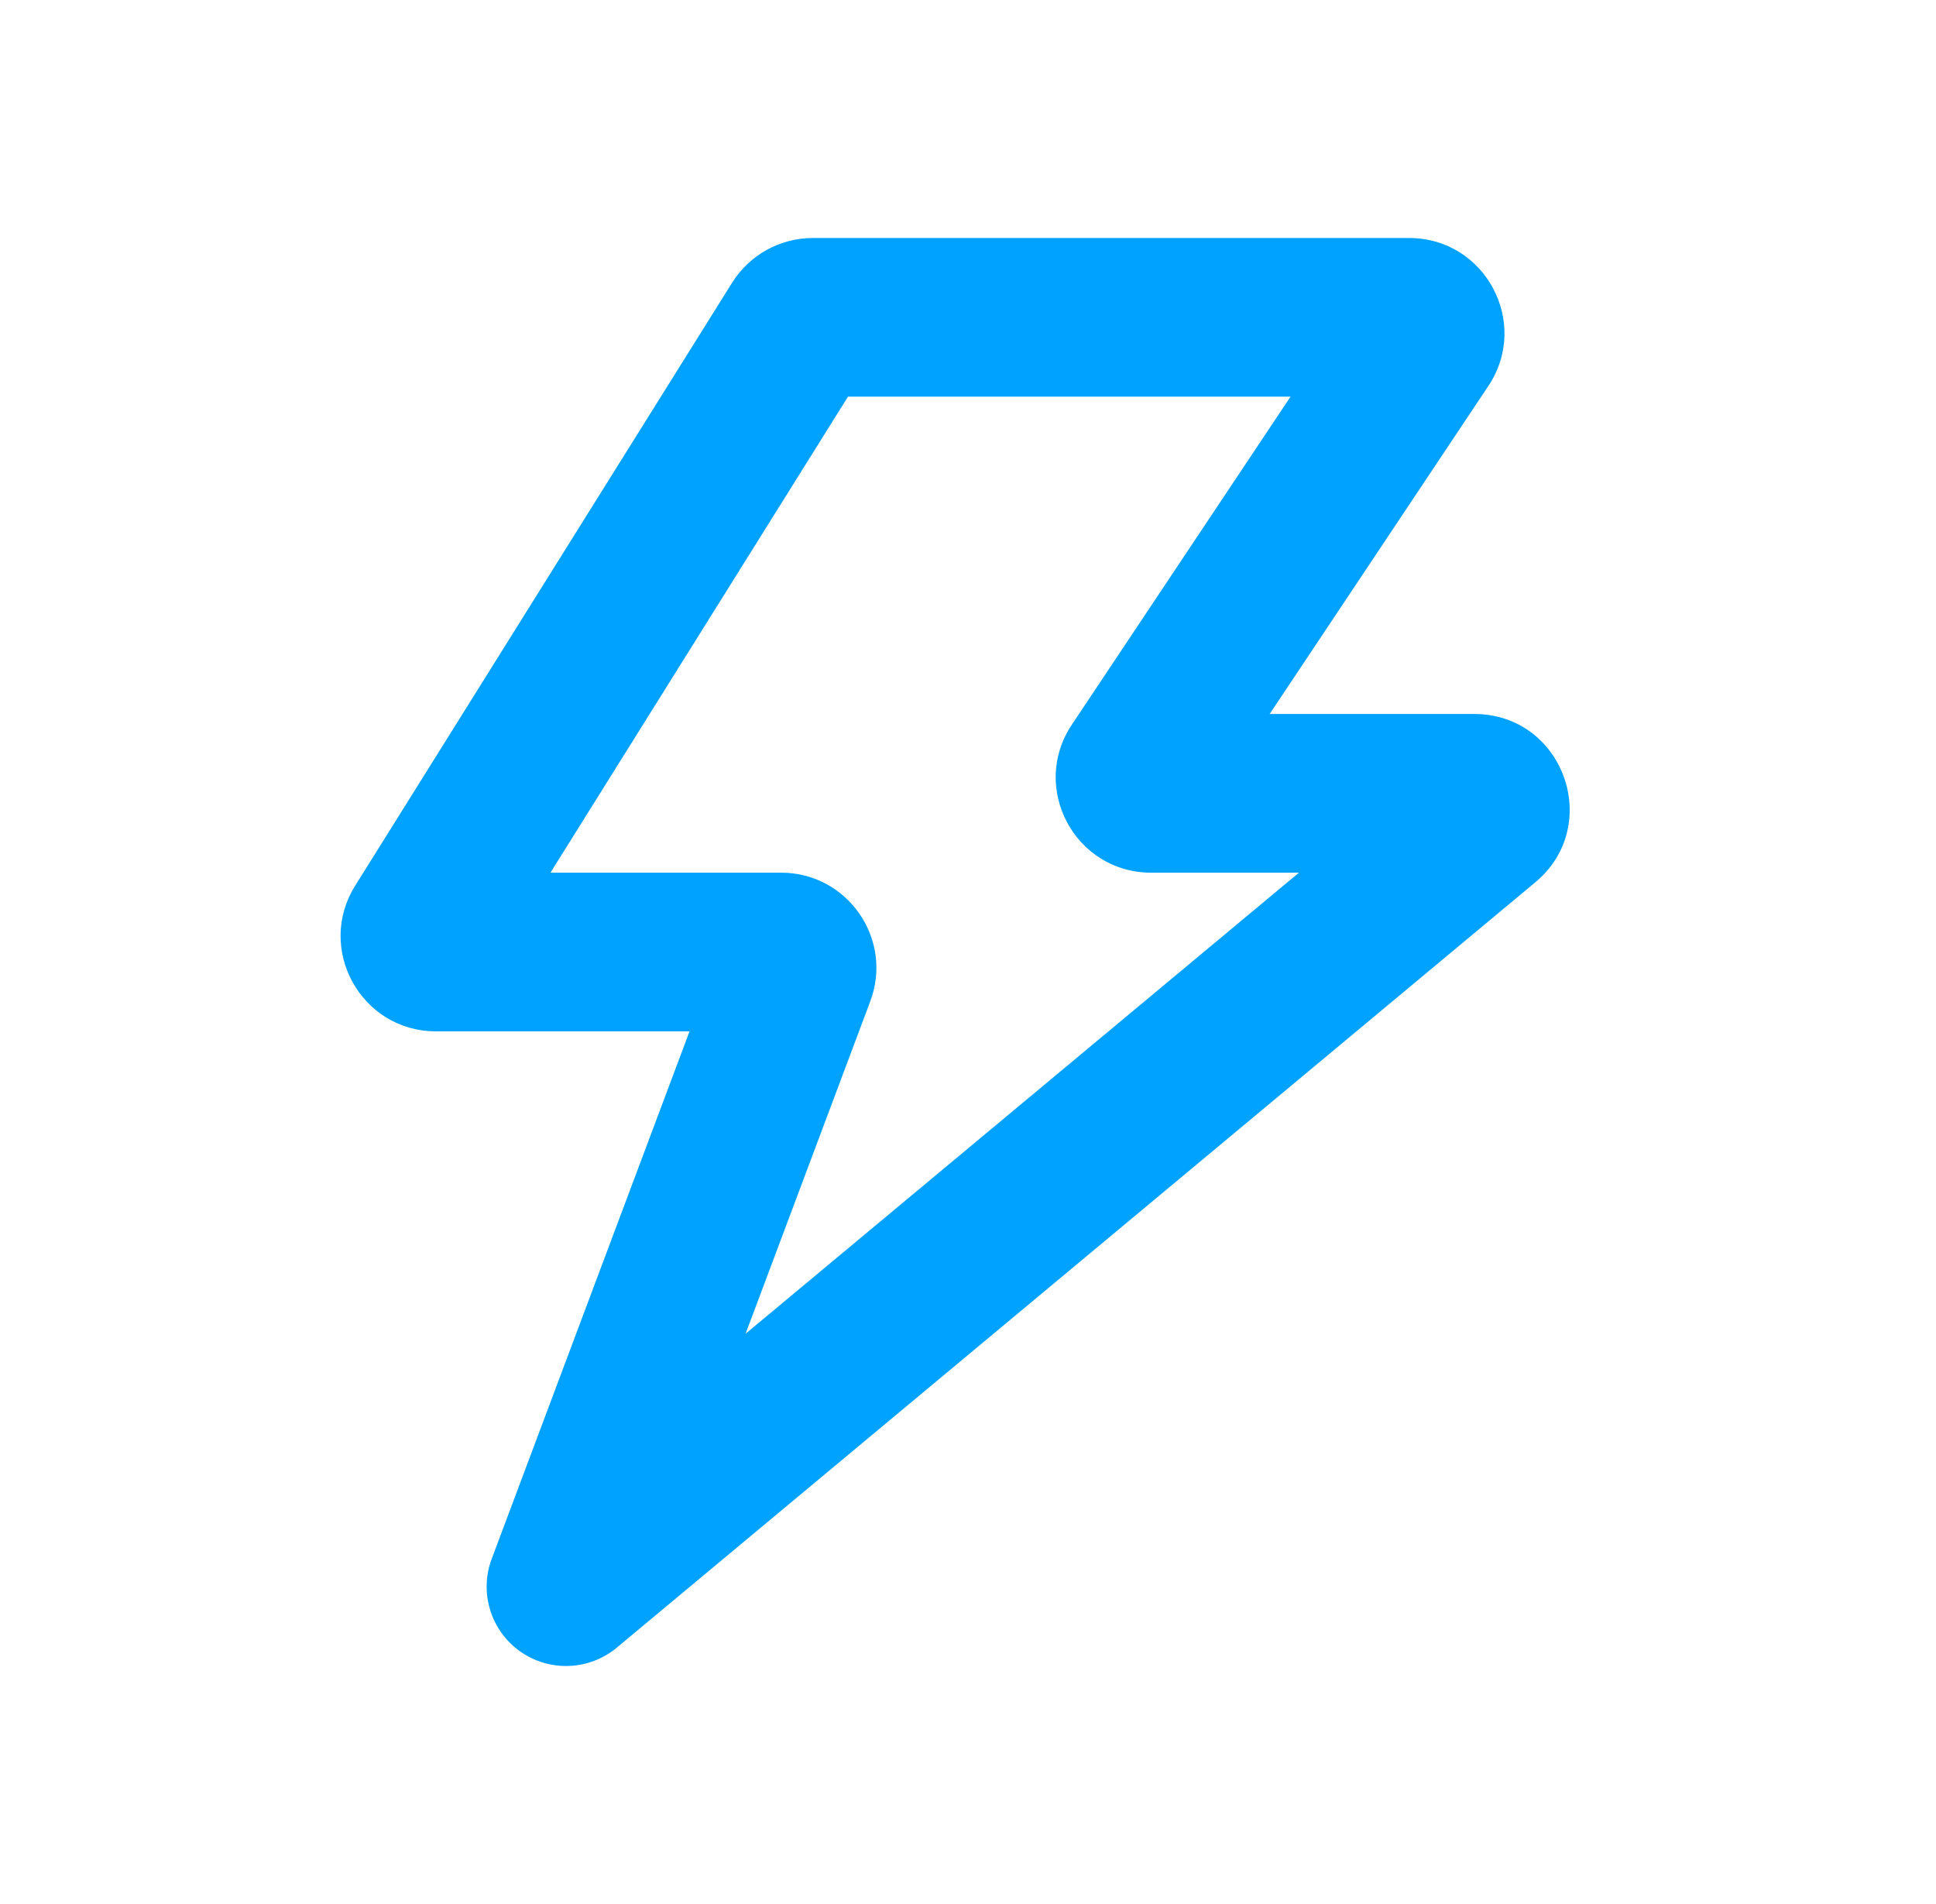 <svg width="61" height="60" viewBox="0 0 61 60" fill="none" xmlns="http://www.w3.org/2000/svg">
<path fill-rule="evenodd" clip-rule="evenodd" d="M26.719 12.5L17.344 27.5H24.612C26.706 27.5 28.156 29.592 27.421 31.553L23.492 42.03L40.928 27.5H36.268C33.872 27.5 32.442 24.83 33.772 22.836L40.662 12.5H26.719ZM23.067 8.91C23.615 8.033 24.576 7.5 25.61 7.5H44.399C46.795 7.5 48.224 10.17 46.895 12.164L40.005 22.5H46.452C49.258 22.5 50.529 26.008 48.373 27.805L19.434 51.921C18.562 52.647 17.311 52.695 16.386 52.038C15.461 51.382 15.094 50.184 15.493 49.122L21.726 32.5H13.736C11.379 32.5 9.943 29.908 11.191 27.91L23.067 8.91Z" fill="#00A2FF"/>
</svg>
